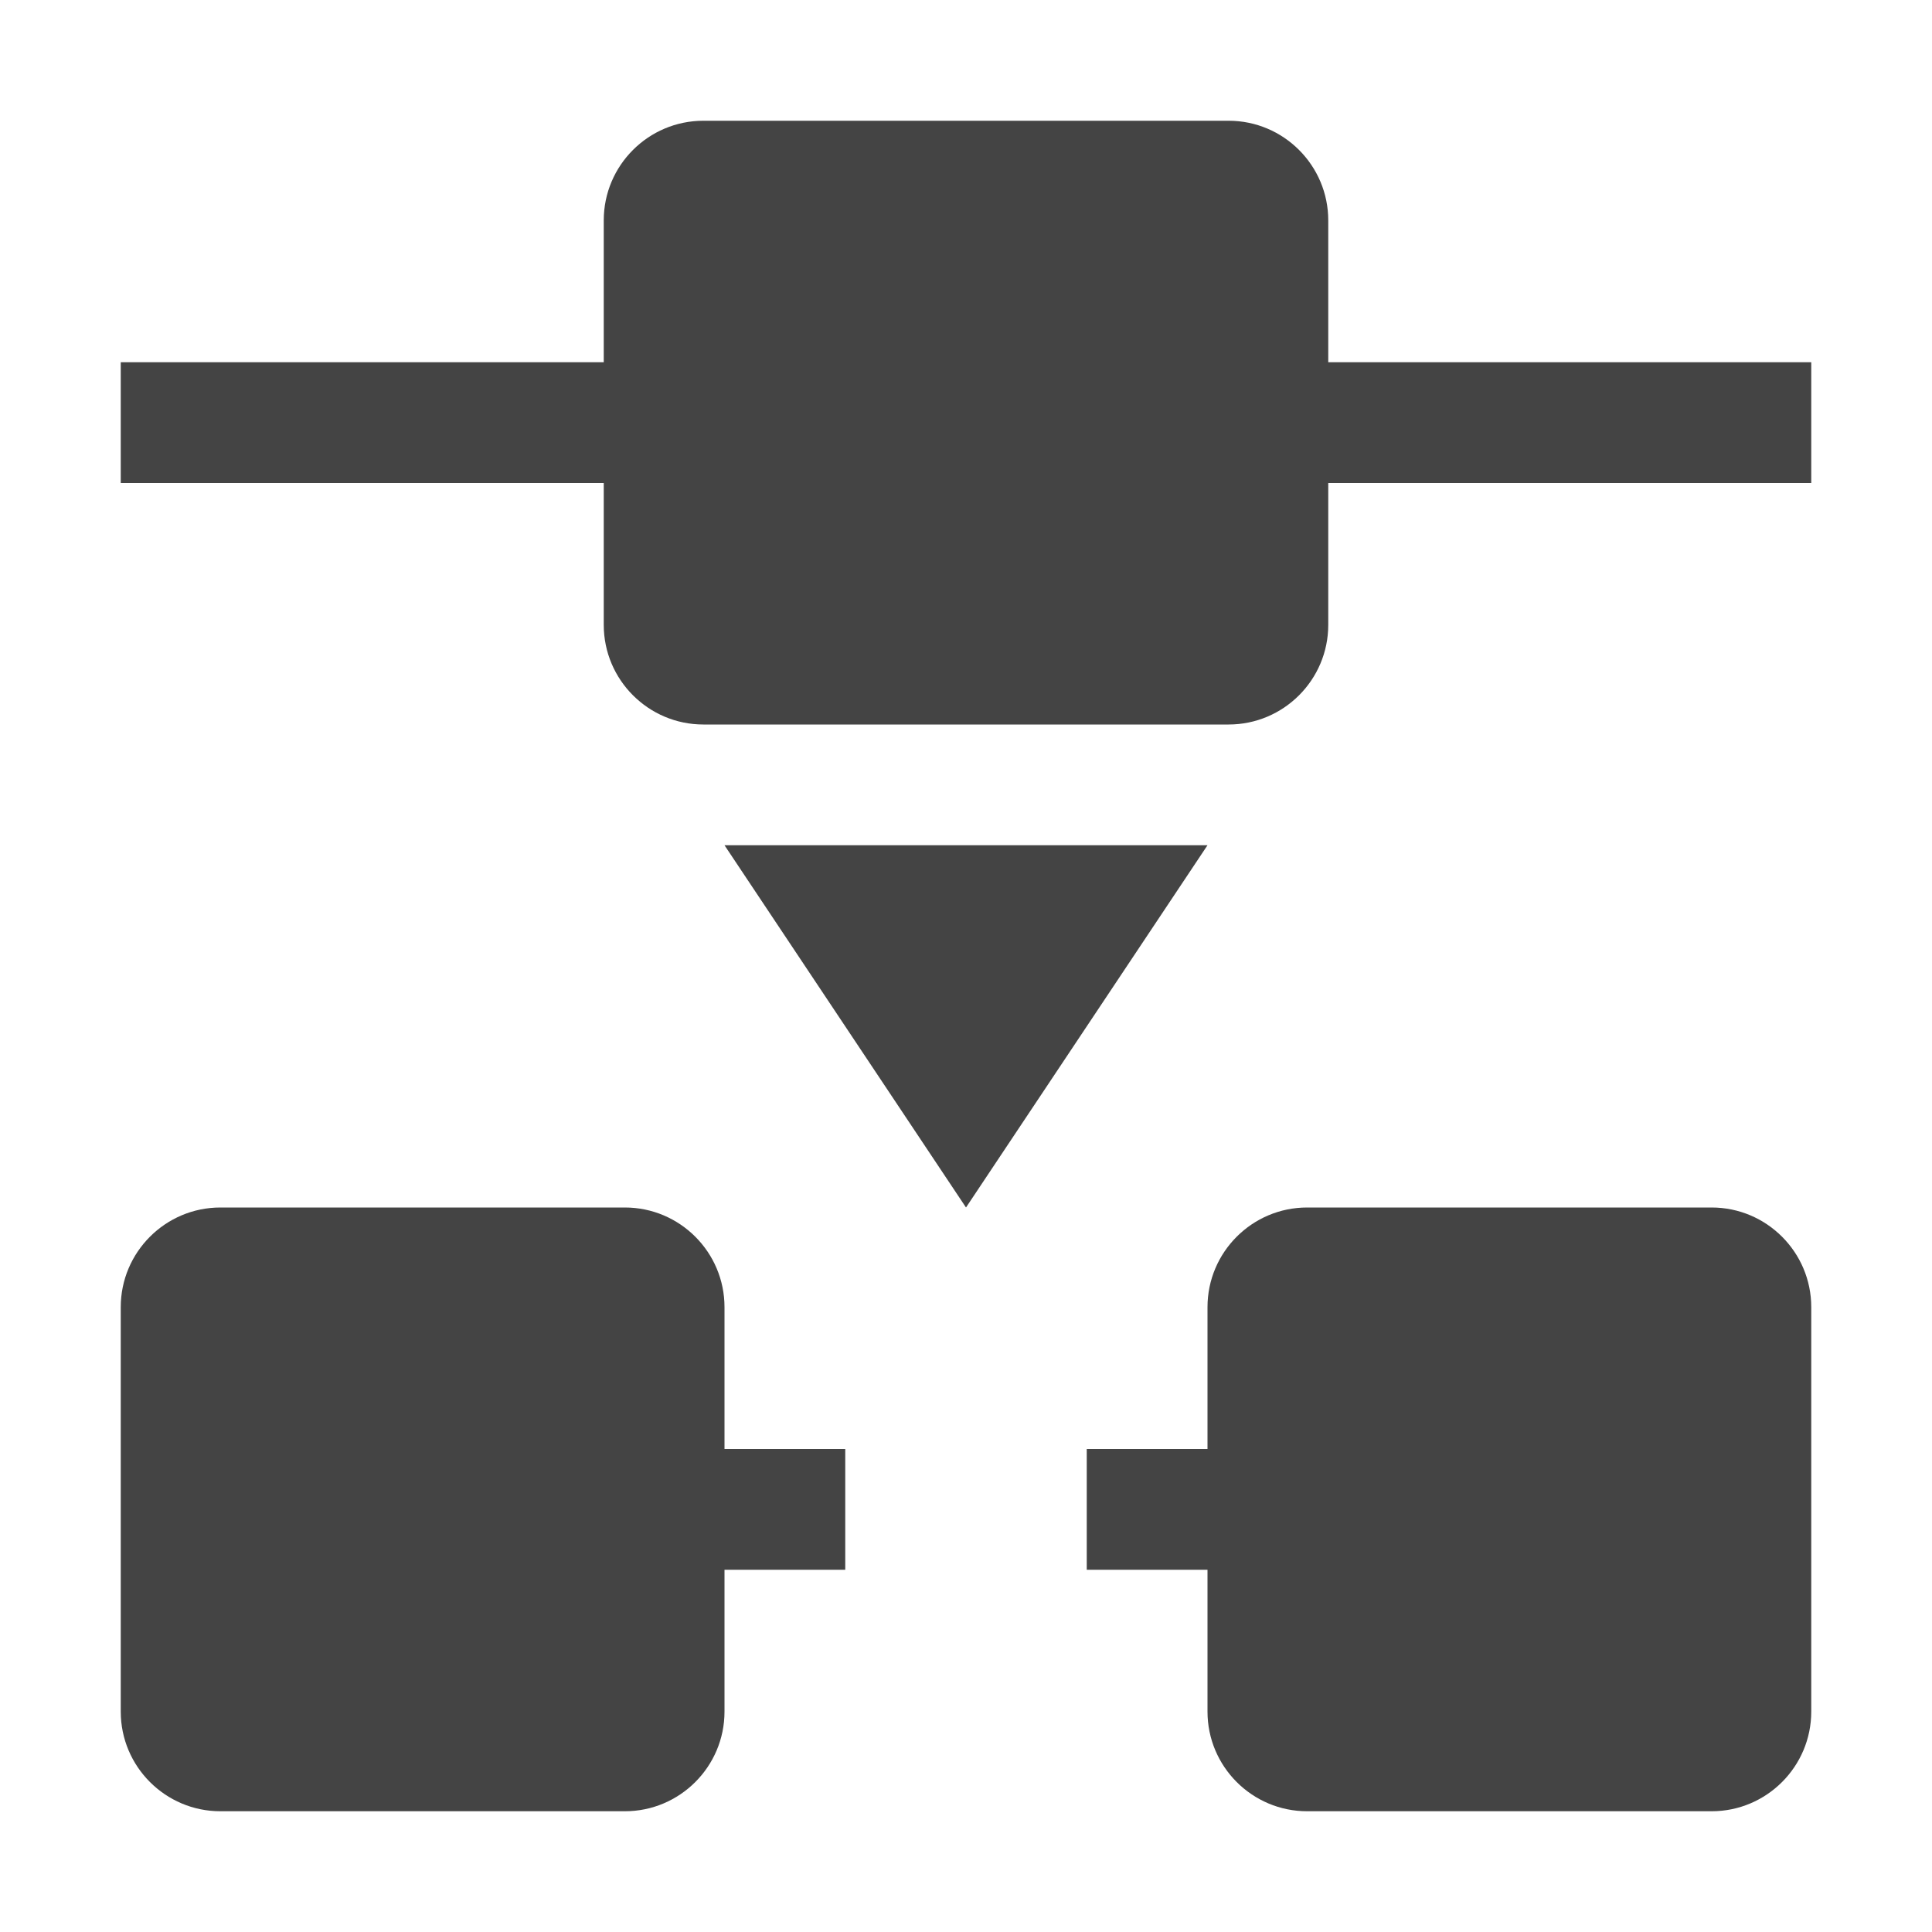 <svg xmlns="http://www.w3.org/2000/svg" style="fill-rule:evenodd;clip-rule:evenodd;stroke-linejoin:round;stroke-miterlimit:2" width="100%" height="100%" viewBox="0 0 16 16" xml:space="preserve">
 <defs>
  <style id="current-color-scheme" type="text/css">
   .ColorScheme-Text { color:#444444; } .ColorScheme-Highlight { color:#4285f4; } .ColorScheme-NeutralText { color:#ff9800; } .ColorScheme-PositiveText { color:#4caf50; } .ColorScheme-NegativeText { color:#f44336; }
  </style>
 </defs>
 <path style="fill:currentColor;" class="ColorScheme-Text" d="M5.825,1c-0.455,0 -0.825,0.37 -0.825,0.825l0,1.175l-4,0l0,1l4,0l0,1.175c0,0.455 0.37,0.825 0.825,0.825l4.35,0c0.455,0 0.825,-0.37 0.825,-0.825l0,-1.175l4,0l0,-1l-4,0l0,-1.175c0,-0.455 -0.37,-0.825 -0.825,-0.825l-4.35,0Zm0.175,6l2,3l2,-3l-4,0Zm-4.175,3c-0.455,0 -0.825,0.37 -0.825,0.825l0,3.35c0,0.455 0.37,0.825 0.825,0.825l3.35,0c0.455,0 0.825,-0.37 0.825,-0.825l0,-1.175l1,0l0,-1l-1,0l0,-1.175c0,-0.455 -0.37,-0.825 -0.825,-0.825l-3.35,0Zm9,0c-0.455,0 -0.825,0.37 -0.825,0.825l-0,1.175l-1,0l-0,1l1,0l-0,1.175c-0,0.455 0.37,0.825 0.825,0.825l3.35,0c0.455,0 0.825,-0.37 0.825,-0.825l-0,-3.35c-0,-0.455 -0.37,-0.825 -0.825,-0.825l-3.35,0Z"/>
</svg>

